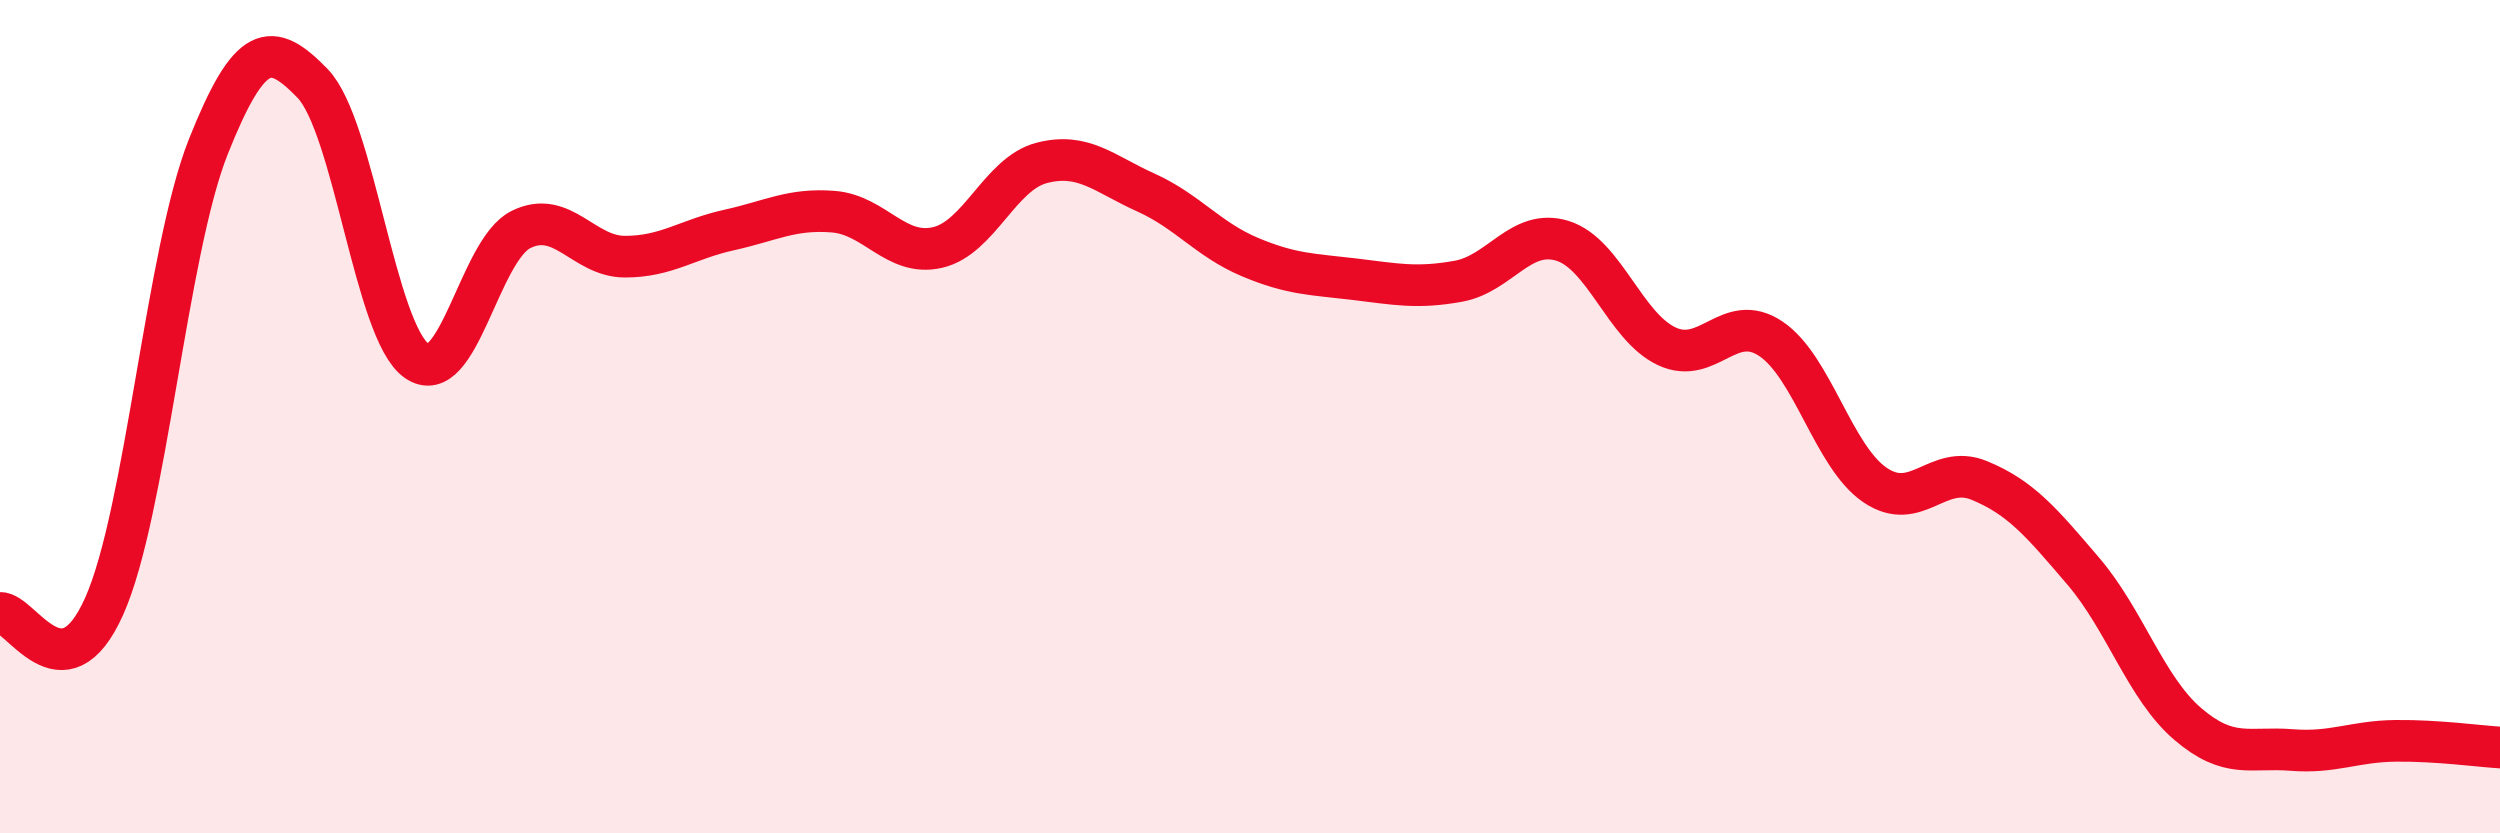
    <svg width="60" height="20" viewBox="0 0 60 20" xmlns="http://www.w3.org/2000/svg">
      <path
        d="M 0,14.71 C 0.5,14.68 1.5,16.79 2.5,14.55 C 3.5,12.31 4,6.03 5,3.52 C 6,1.01 6.5,0.97 7.5,2 C 8.5,3.03 9,7.96 10,8.66 C 11,9.36 11.5,6.01 12.5,5.51 C 13.5,5.01 14,6.16 15,6.16 C 16,6.16 16.5,5.74 17.5,5.52 C 18.5,5.3 19,5 20,5.08 C 21,5.16 21.5,6.17 22.5,5.94 C 23.5,5.71 24,4.17 25,3.91 C 26,3.65 26.5,4.17 27.5,4.62 C 28.5,5.07 29,5.75 30,6.17 C 31,6.59 31.5,6.58 32.5,6.7 C 33.5,6.82 34,6.93 35,6.75 C 36,6.57 36.5,5.47 37.5,5.78 C 38.5,6.09 39,7.84 40,8.31 C 41,8.78 41.5,7.46 42.5,8.13 C 43.5,8.8 44,10.96 45,11.64 C 46,12.32 46.5,11.12 47.5,11.53 C 48.5,11.94 49,12.54 50,13.71 C 51,14.88 51.5,16.51 52.5,17.37 C 53.5,18.23 54,17.92 55,18 C 56,18.08 56.5,17.79 57.5,17.78 C 58.5,17.77 59.5,17.91 60,17.94L60 20L0 20Z"
        fill="#EB0A25"
        opacity="0.1"
        stroke-linecap="round"
        stroke-linejoin="round"
      />
      <path
        d="M 0,14.71 C 0.5,14.68 1.5,16.79 2.5,14.55 C 3.5,12.31 4,6.03 5,3.52 C 6,1.01 6.5,0.97 7.5,2 C 8.5,3.03 9,7.96 10,8.66 C 11,9.36 11.5,6.01 12.5,5.51 C 13.5,5.01 14,6.16 15,6.16 C 16,6.16 16.5,5.74 17.5,5.52 C 18.5,5.3 19,5 20,5.08 C 21,5.16 21.5,6.17 22.5,5.94 C 23.5,5.71 24,4.17 25,3.91 C 26,3.65 26.5,4.17 27.5,4.62 C 28.5,5.07 29,5.75 30,6.17 C 31,6.59 31.5,6.58 32.5,6.7 C 33.5,6.82 34,6.93 35,6.75 C 36,6.57 36.5,5.47 37.5,5.78 C 38.5,6.09 39,7.84 40,8.31 C 41,8.78 41.5,7.46 42.5,8.13 C 43.5,8.8 44,10.96 45,11.64 C 46,12.32 46.5,11.12 47.5,11.53 C 48.5,11.94 49,12.54 50,13.71 C 51,14.88 51.5,16.51 52.5,17.37 C 53.5,18.23 54,17.92 55,18 C 56,18.08 56.5,17.79 57.5,17.78 C 58.5,17.77 59.5,17.91 60,17.94"
        stroke="#EB0A25"
        stroke-width="1"
        fill="none"
        stroke-linecap="round"
        stroke-linejoin="round"
      />
    </svg>
  